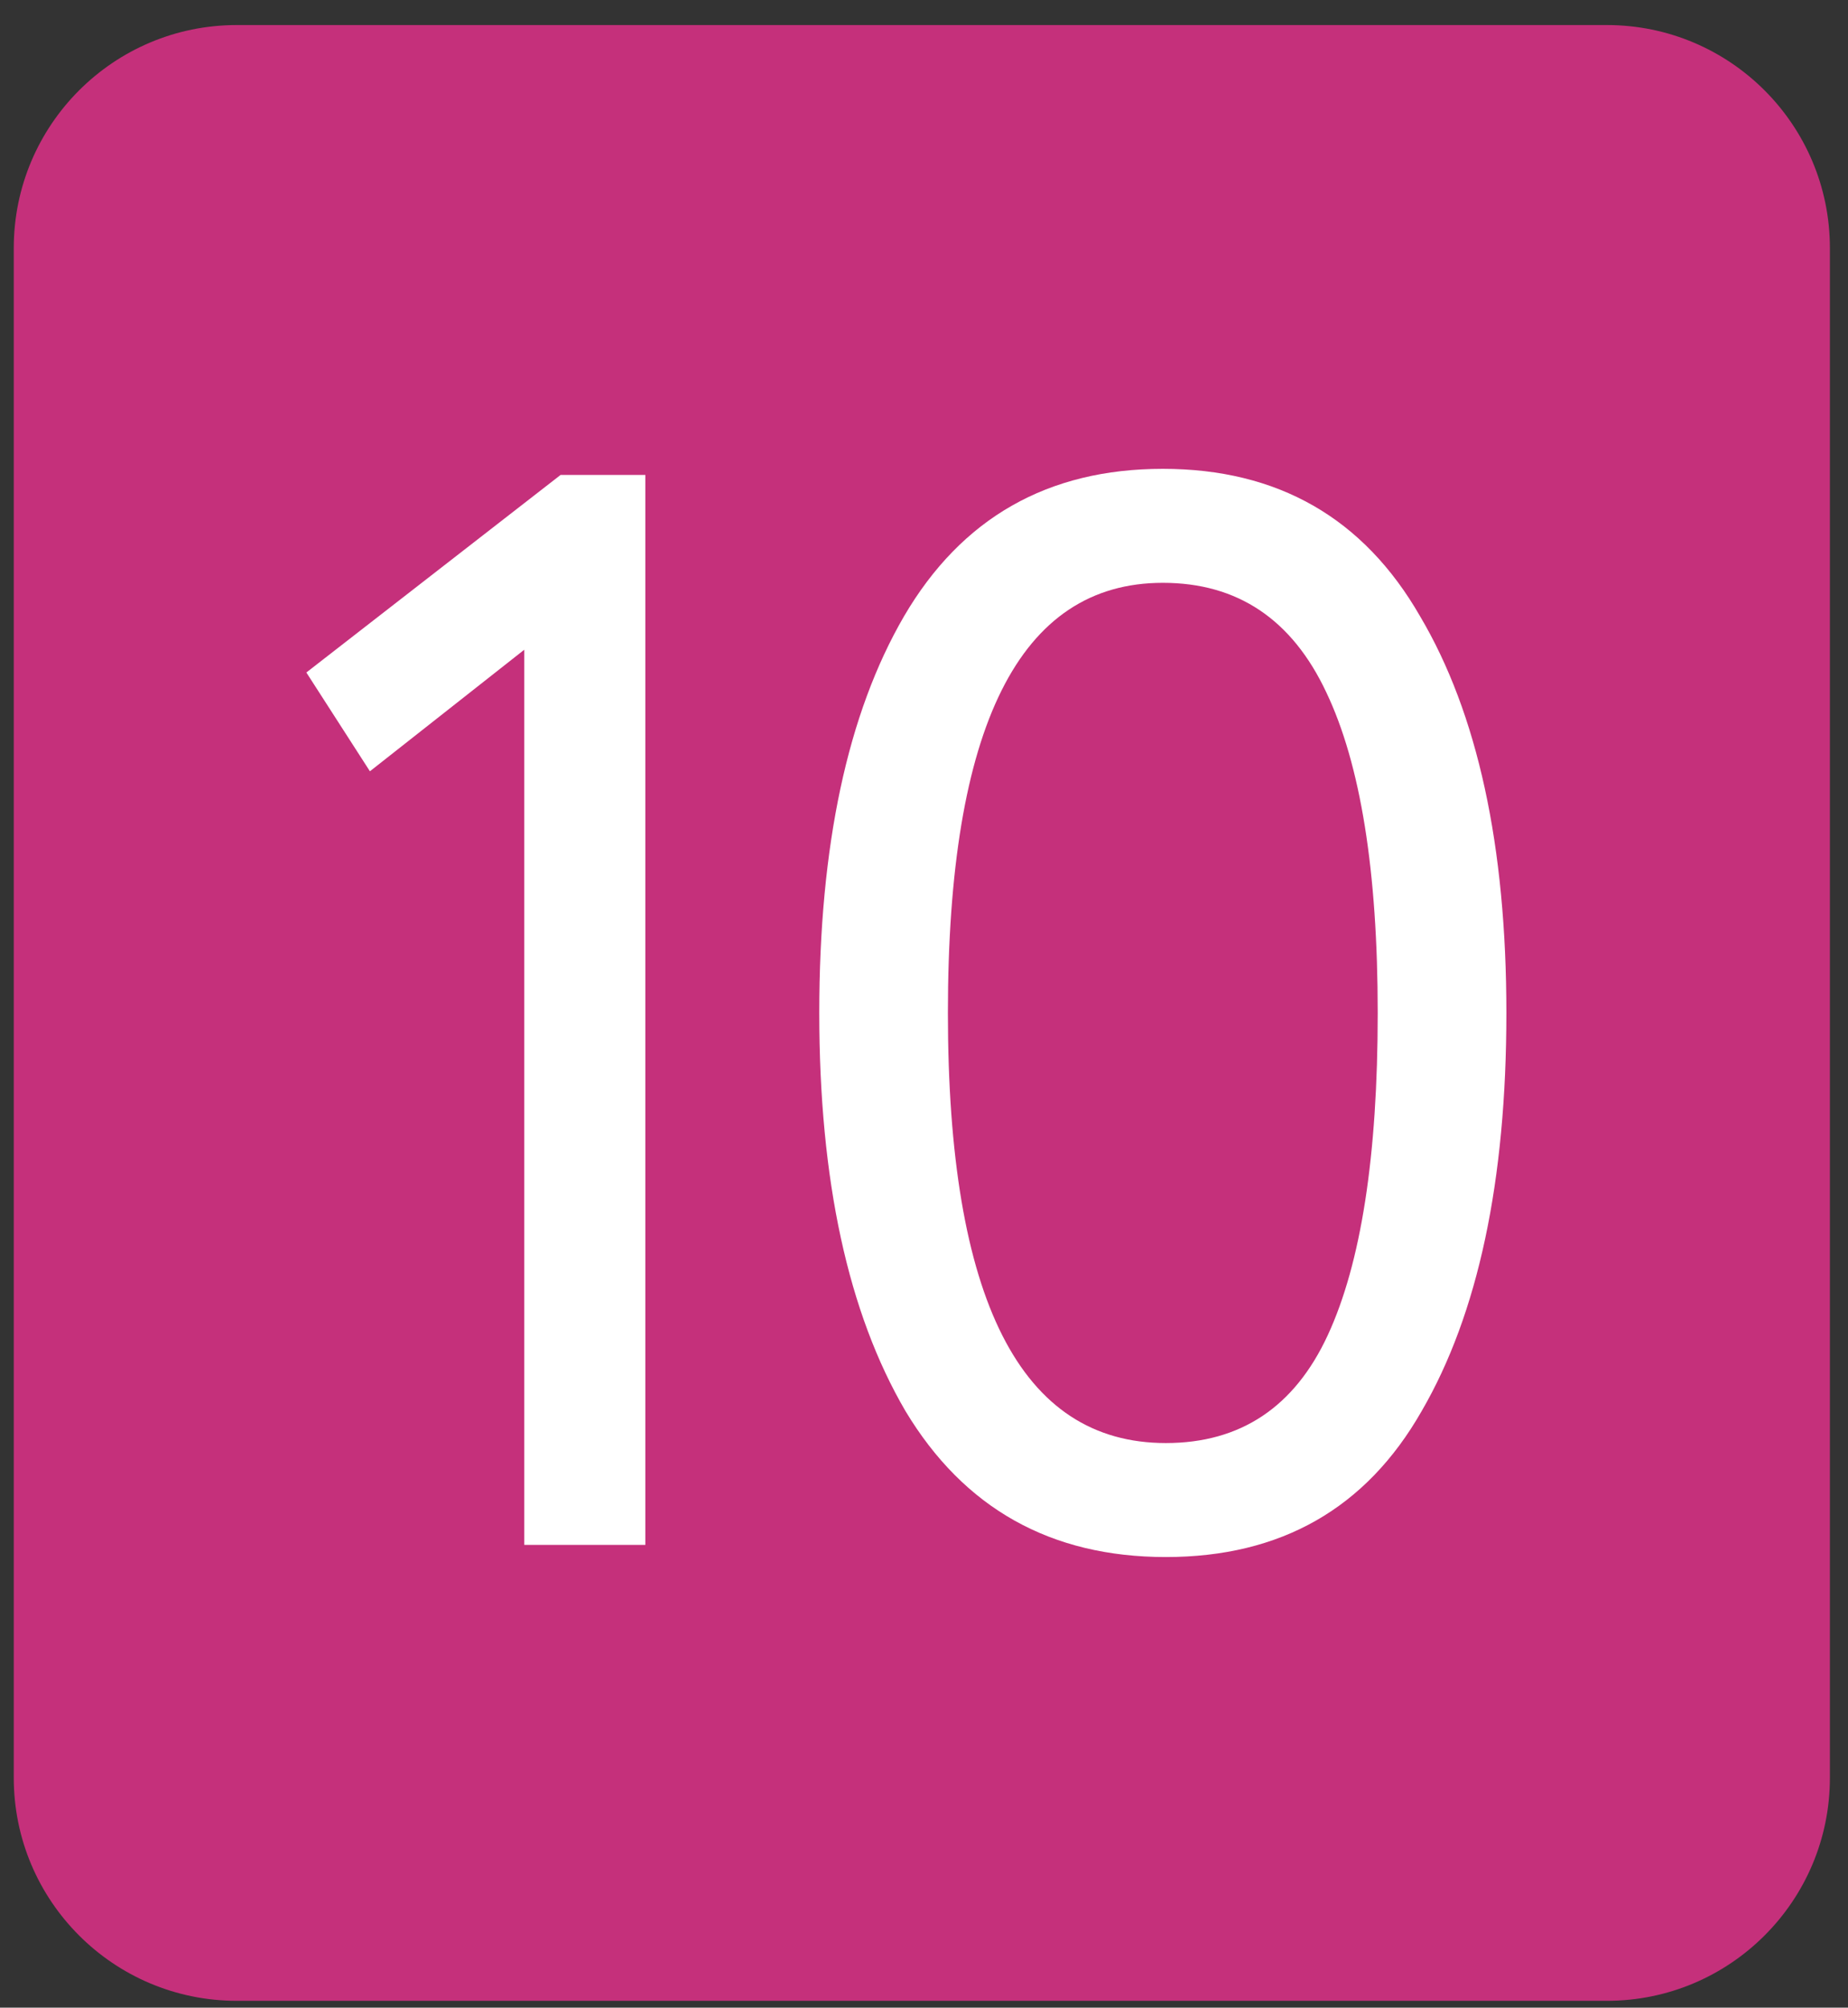 <?xml version="1.0" encoding="UTF-8"?> <svg xmlns="http://www.w3.org/2000/svg" width="58" height="63" viewBox="0 0 58 63" fill="none"><rect x="0" y="0" width="58" height="63" fill="#333333" stroke="none"/><path d="M0.432 7.786C0.432 3.92 3.566 0.786 7.432 0.786L50.432 0.786C54.298 0.786 57.432 3.92 57.432 7.786L57.432 55.786C57.432 59.652 54.298 62.786 50.432 62.786L7.432 62.786C3.566 62.786 0.432 59.652 0.432 55.786L0.432 7.786Z" fill="#C5307B"></path><path d="M28.42 44.282C26.615 41.197 25.713 37.032 25.713 31.786C25.713 26.54 26.599 22.391 28.373 19.339C30.178 16.255 32.885 14.712 36.495 14.712C40.105 14.712 42.797 16.255 44.57 19.339C46.375 22.391 47.278 26.54 47.278 31.786C47.278 37.064 46.391 41.229 44.618 44.282C42.876 47.334 40.2 48.86 36.59 48.86C32.98 48.86 30.257 47.334 28.42 44.282ZM36.495 18.289C31.998 18.289 29.75 22.788 29.75 31.786C29.75 40.784 32.03 45.283 36.59 45.283C38.934 45.283 40.628 44.154 41.673 41.897C42.718 39.64 43.24 36.269 43.24 31.786C43.24 27.335 42.702 23.981 41.625 21.723C40.548 19.434 38.839 18.289 36.495 18.289Z" fill="white"></path><path d="M9.615 21.103L17.595 14.903L20.255 14.903L20.255 48.479L16.455 48.479L16.455 20.388L11.61 24.203L9.615 21.103Z" fill="white"></path></svg> 